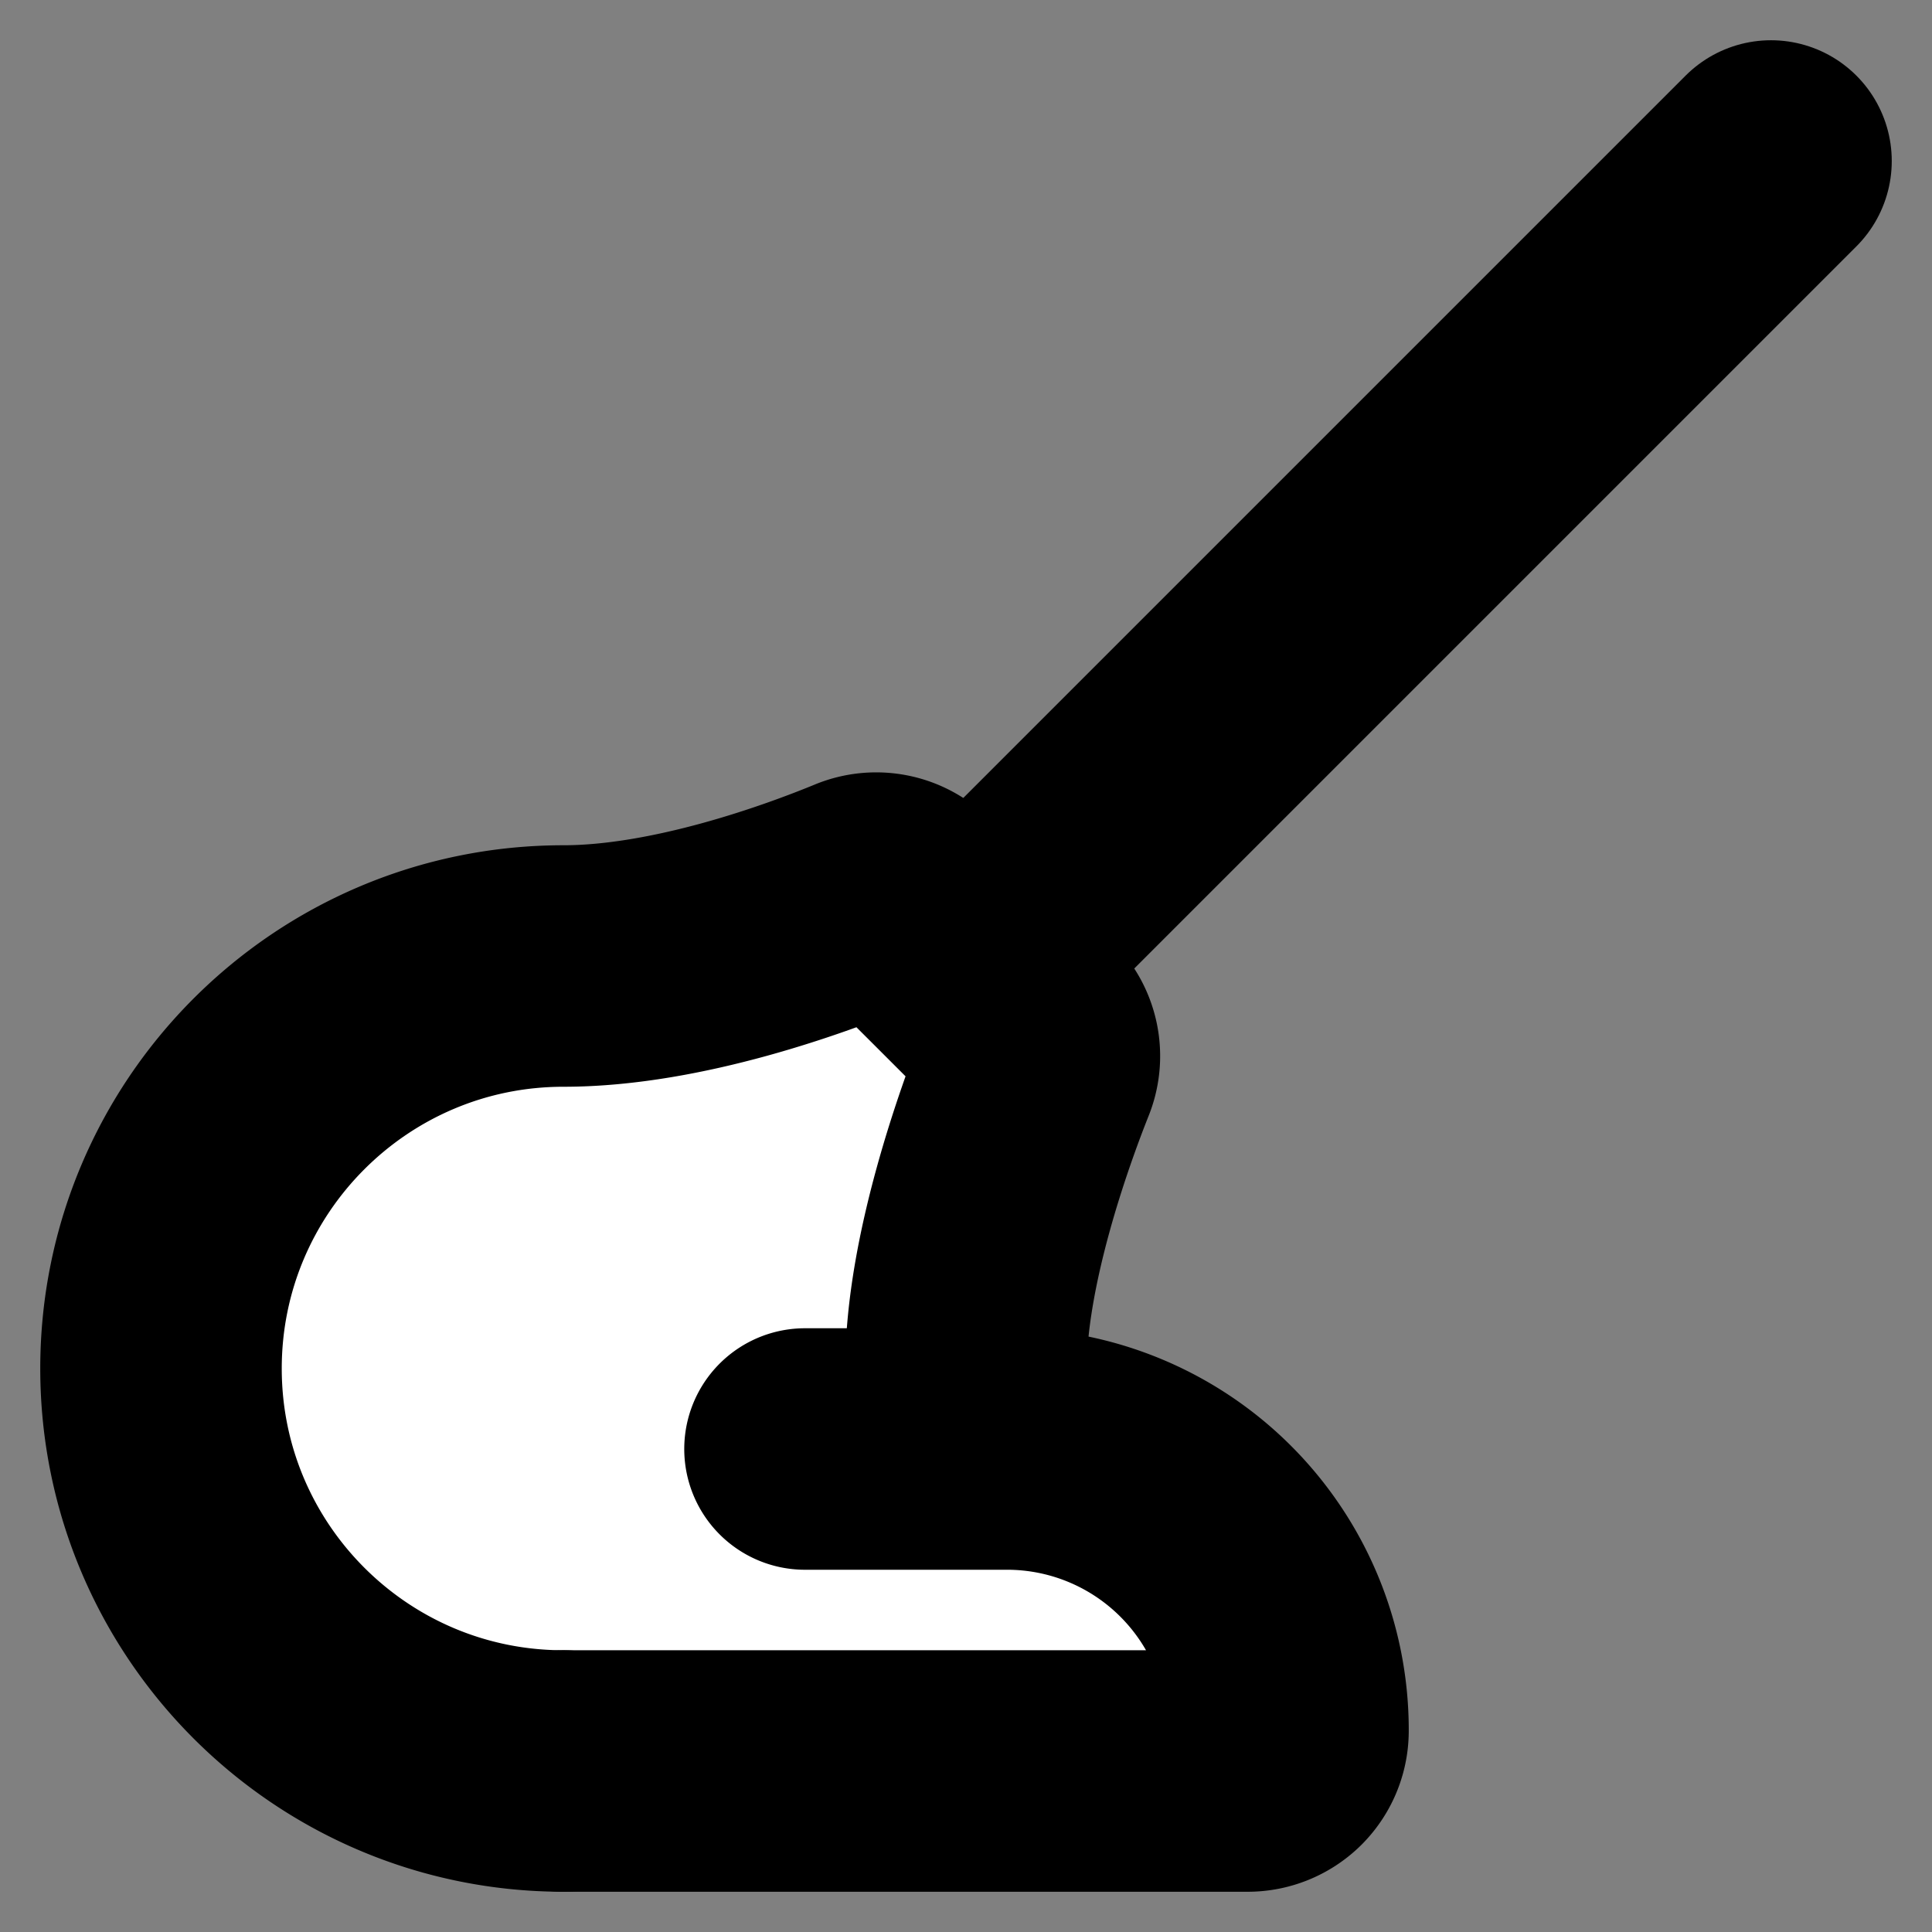<svg xmlns="http://www.w3.org/2000/svg" width="24" height="24" viewBox="0 0 24 24" fill="#fff" stroke="currentColor" stroke-width="3" stroke-linecap="round" stroke-linejoin="round" class="lucide lucide-icon"><rect x="0" y="0" width="24" height="24" fill="#808080" stroke="none"/><style>
        @media screen and (prefers-color-scheme: light) {
          svg { fill: transparent !important; }
        }
        @media screen and (prefers-color-scheme: dark) {
          svg { stroke: #fff; fill: transparent !important; }
        }
      </style><path d="M12 12 22 2"></path><path d="M7 22c-2.76 0-5-2.24-5-5s2.24-5 5-5c1.423 0 3.028-.594 3.69-.866a.5.5 0 0 1 .547.106c.297.294.763.76.763.76l.765.765a.5.5 0 0 1 .11.542C12.605 13.985 12 15.661 12 17q0 .514-.1 1"></path><path d="M7 22h8.5c.133 0 .26-.053.354-.146A.5.5 0 0 0 16 21.5v-.012A3.49 3.49 0 0 0 12.512 18H10"></path></svg>